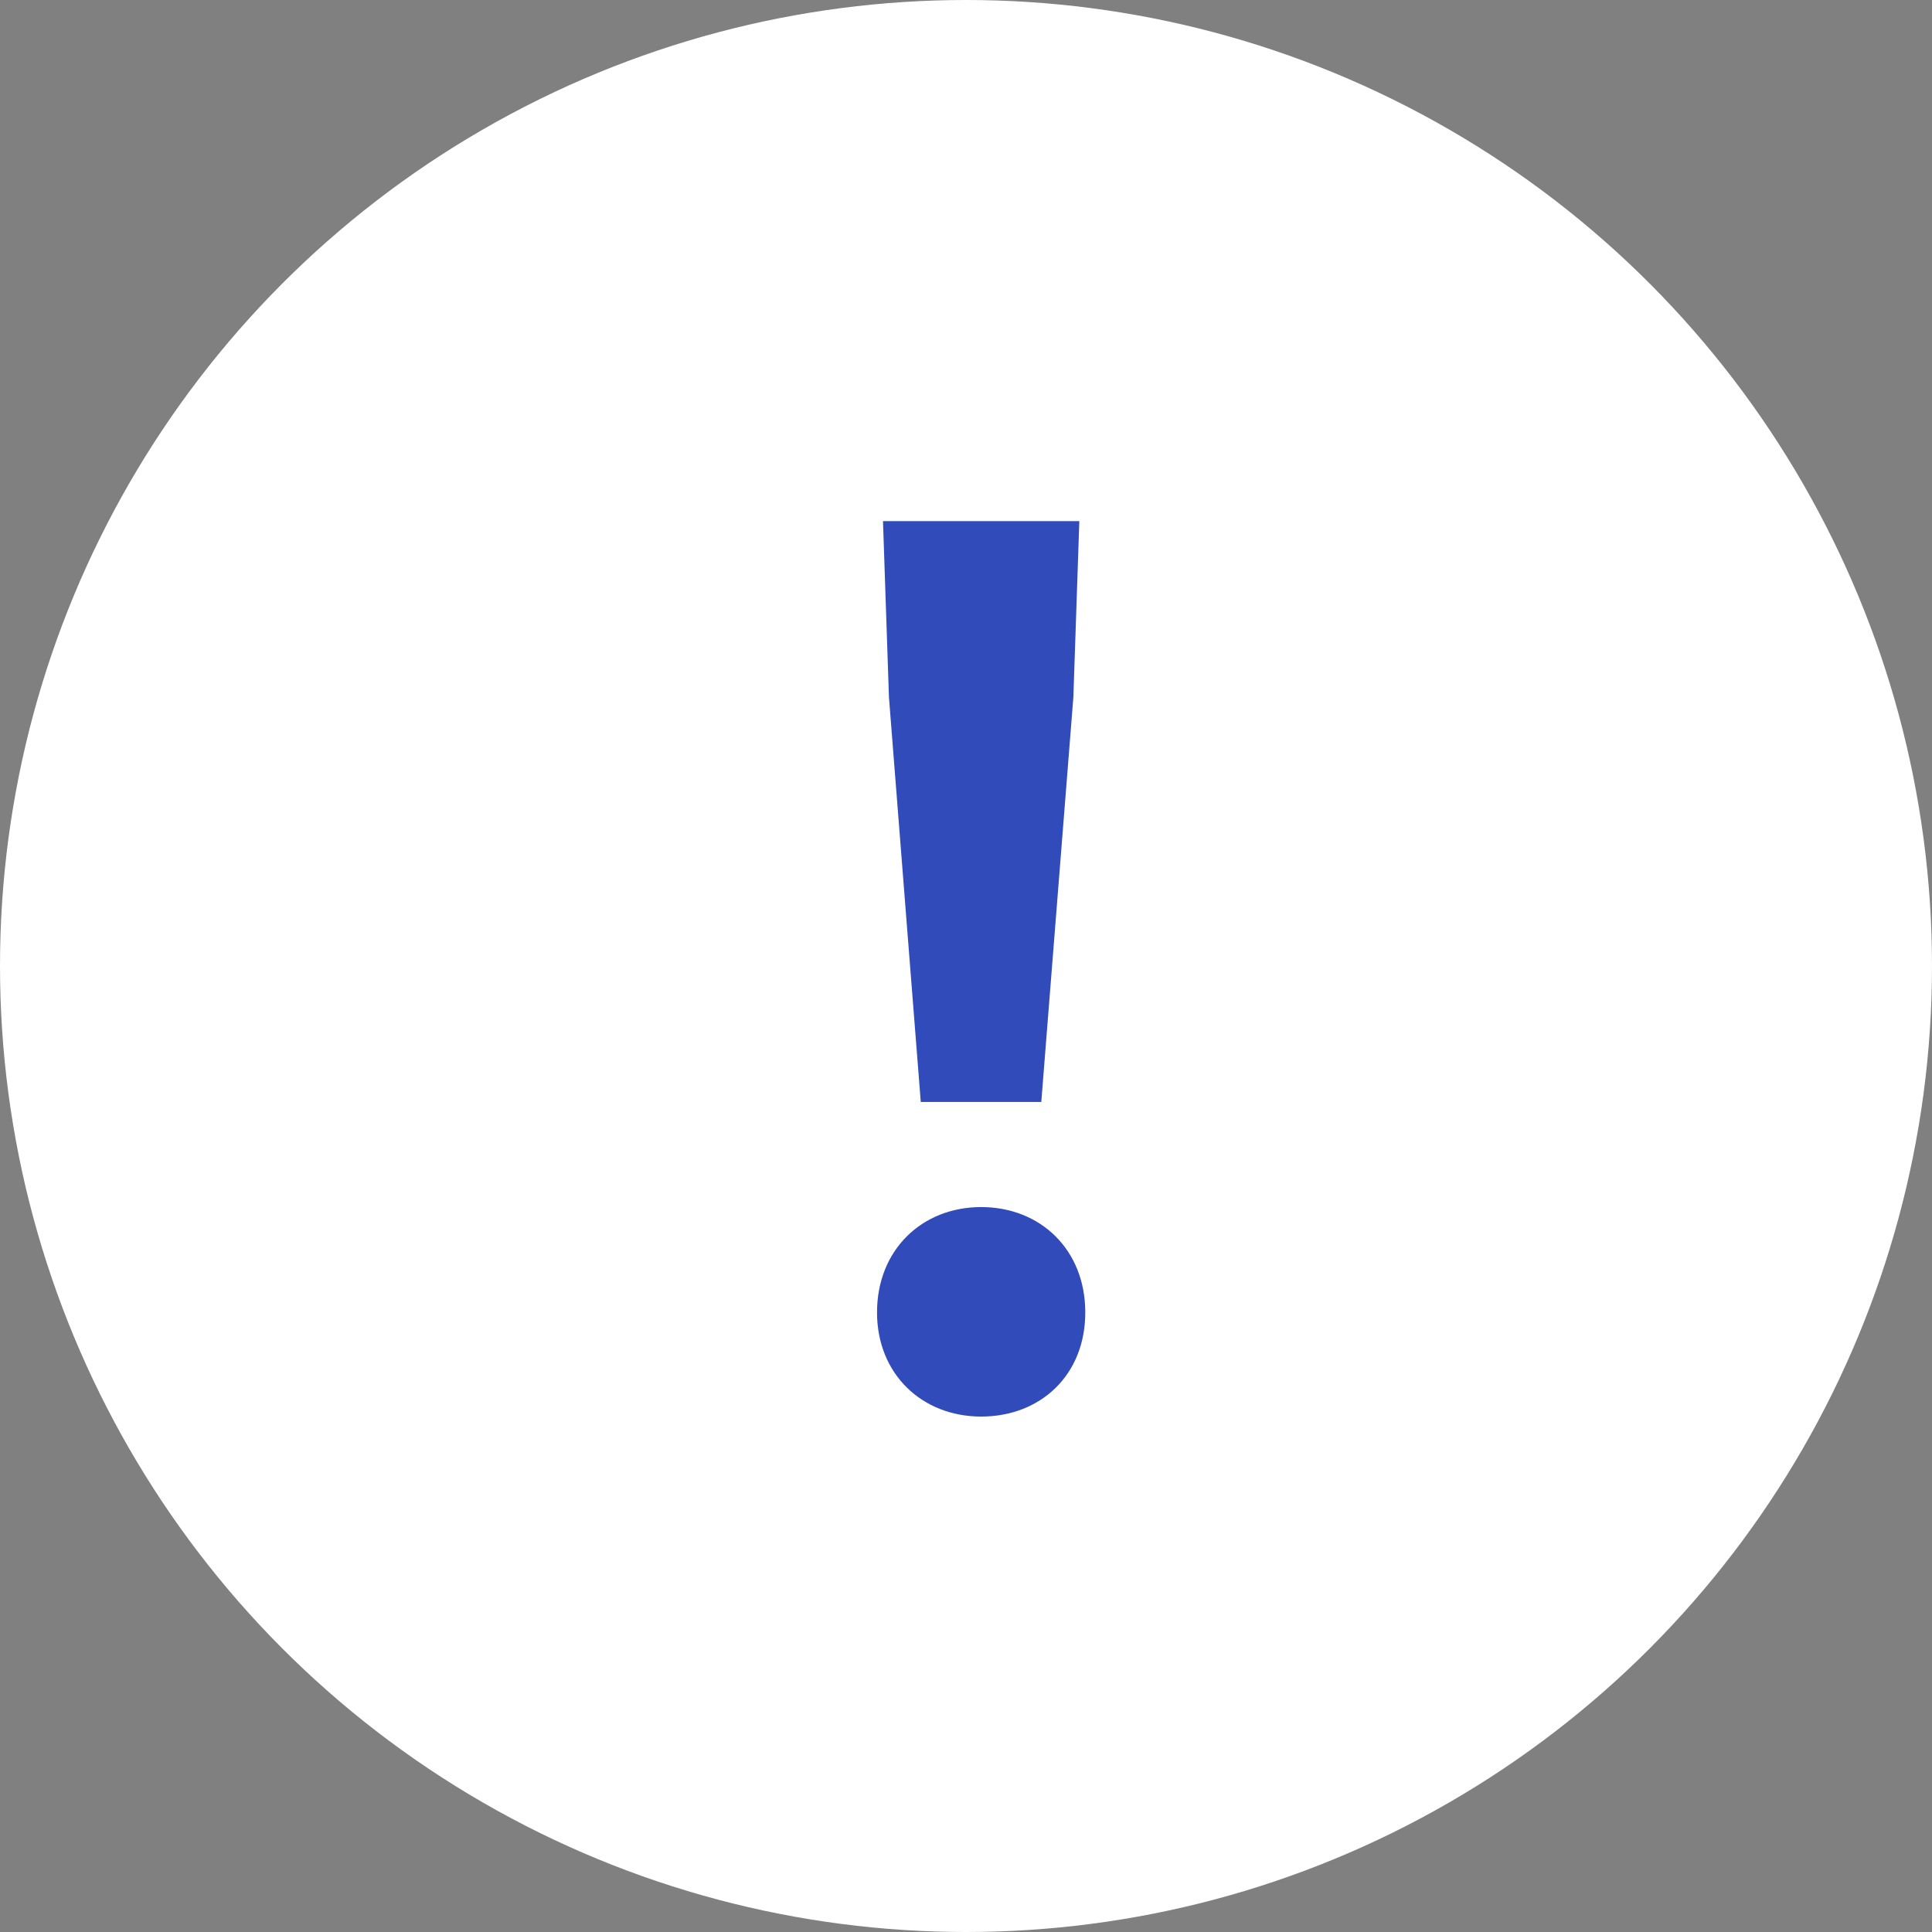 <?xml version="1.0" encoding="UTF-8"?>
<svg id="_レイヤー_2" data-name="レイヤー 2" xmlns="http://www.w3.org/2000/svg" viewBox="0 0 77.74 77.74">
  <rect x="0" y="0" width="77.74" height="77.74" fill="#808080" stroke="none"/>
  <g id="MV">
    <g>
      <circle cx="38.87" cy="38.87" r="38.87" style="fill: #fff; stroke-width: 0px;"/>
      <path d="M35.29,52.81c0-2.52,1.81-4.24,4.19-4.24s4.19,1.71,4.19,4.24-1.81,4.19-4.19,4.19-4.19-1.71-4.19-4.19ZM35.77,28.06l-.24-7.09h7.9l-.24,7.09-1.29,16.28h-4.85l-1.28-16.28Z" style="fill: #314bba; stroke-width: 0px;"/>
    </g>
  </g>
</svg>